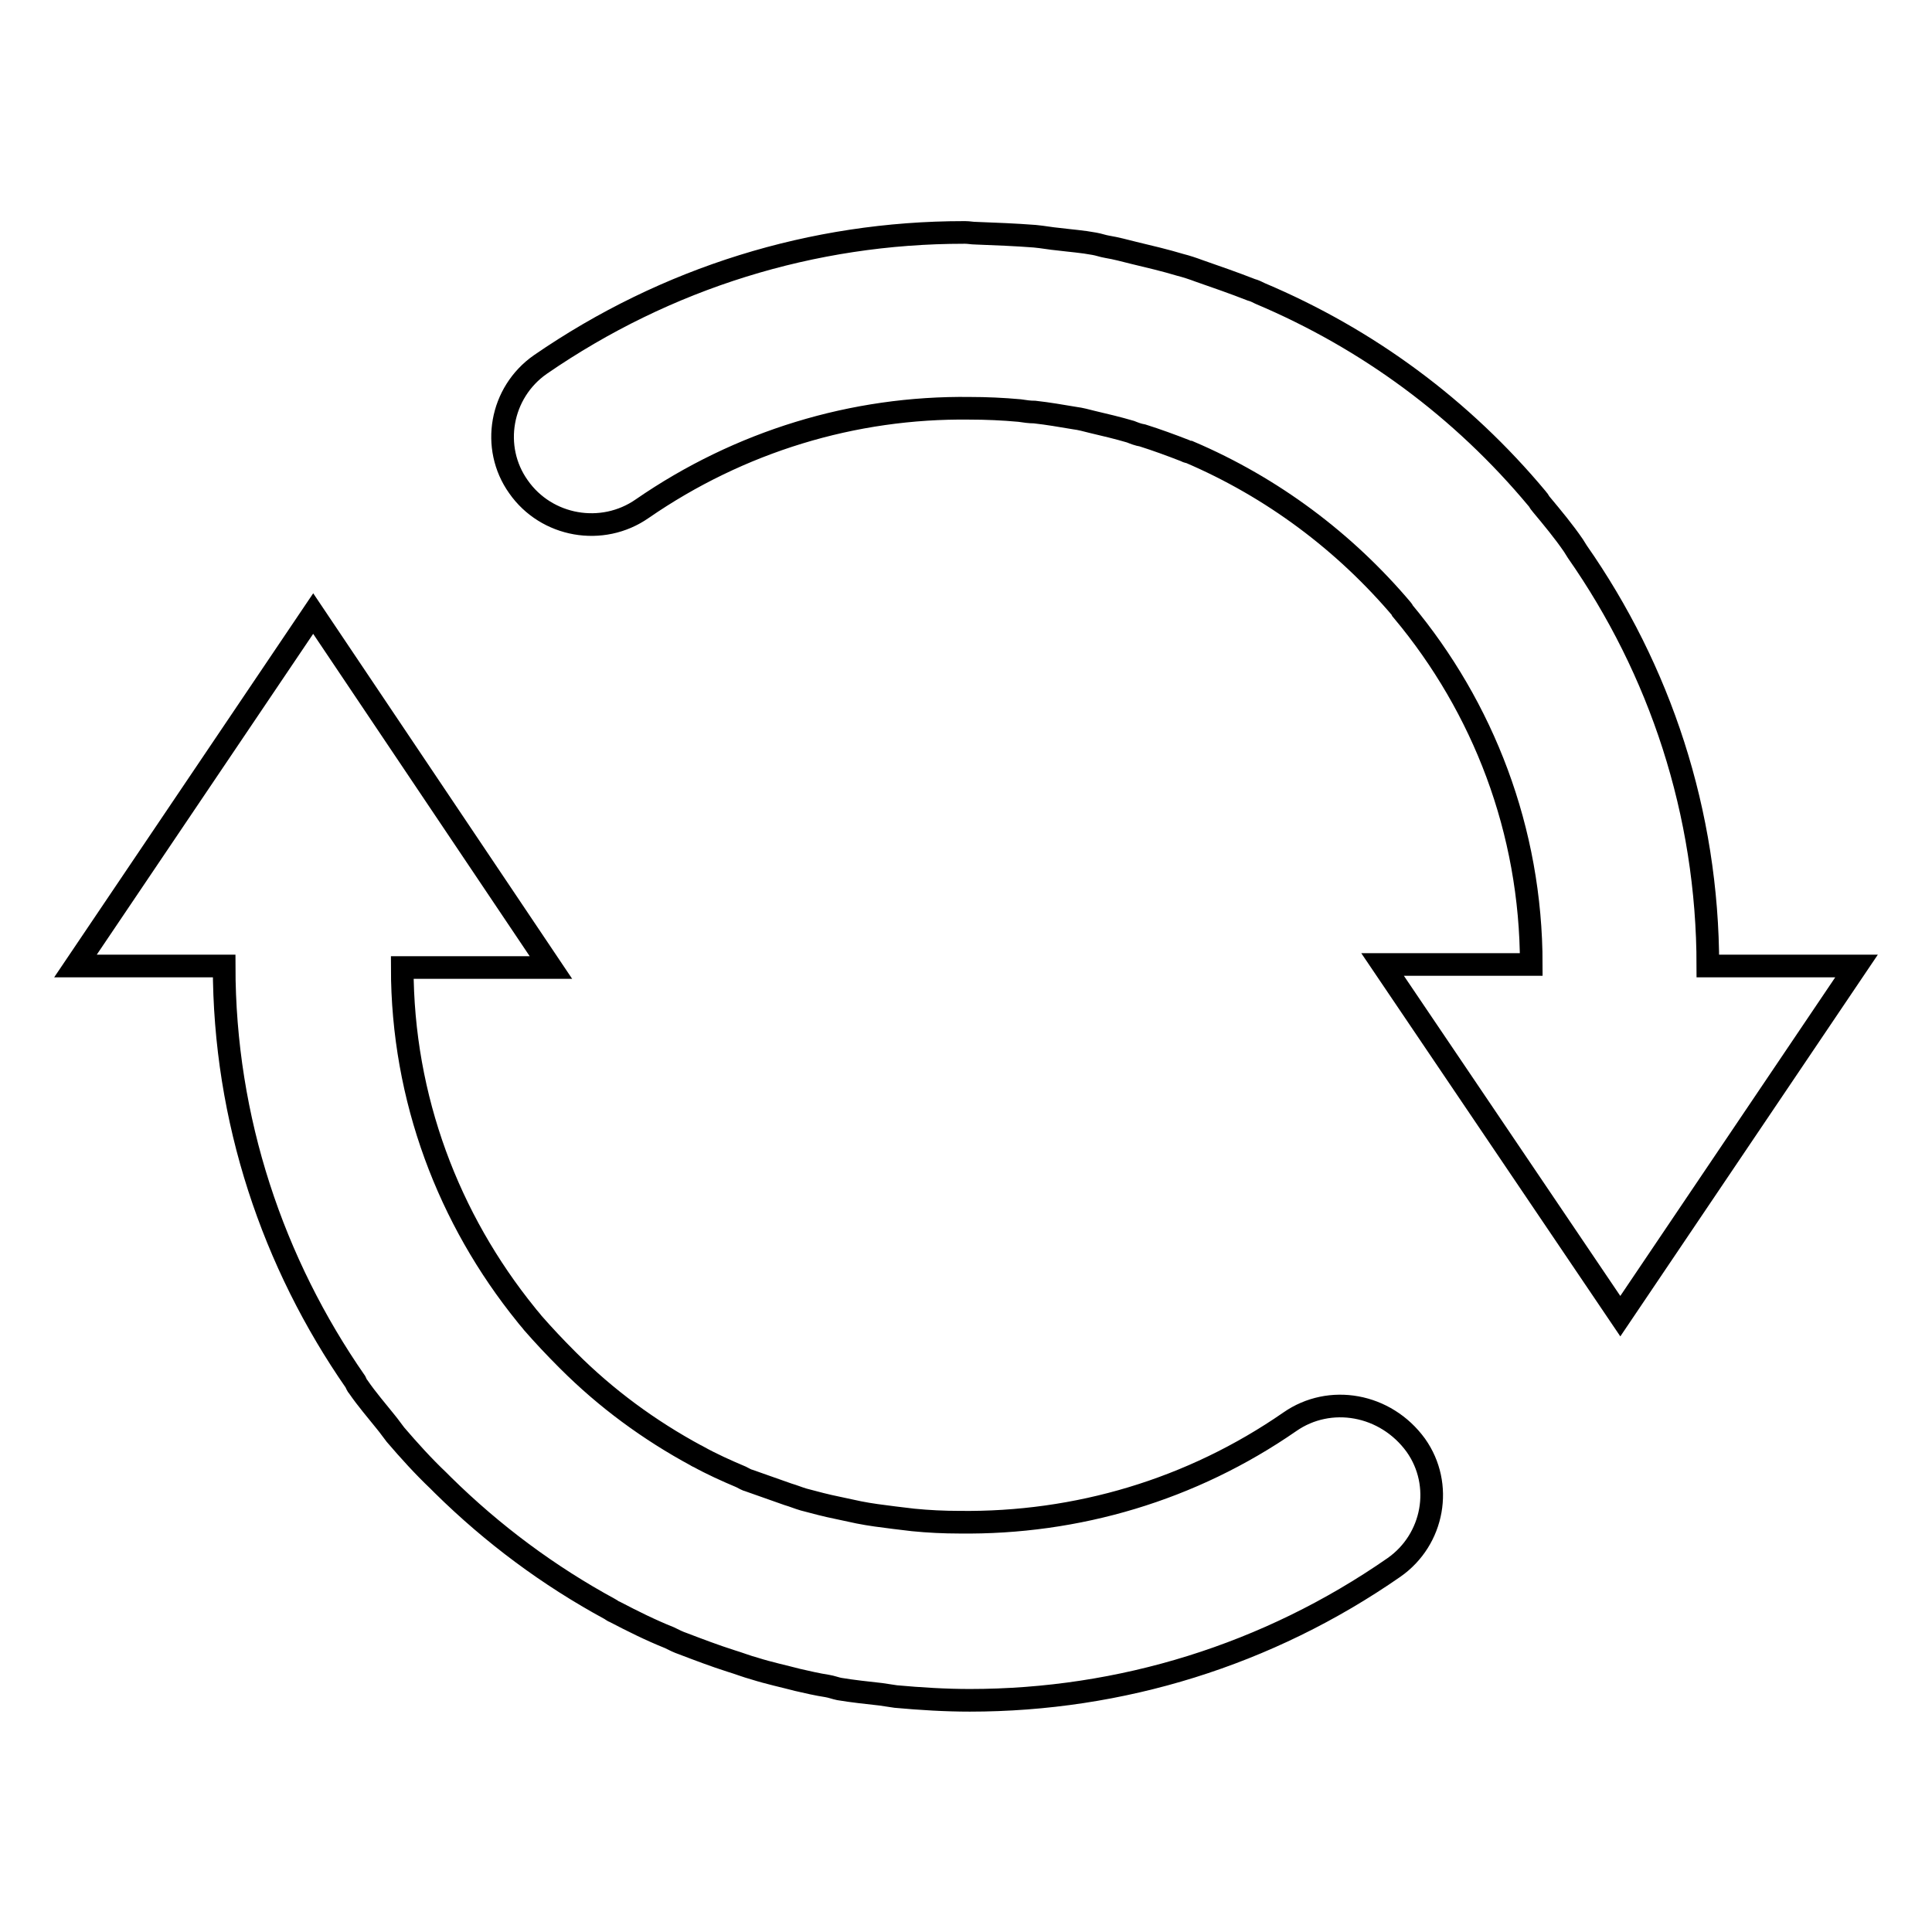 <?xml version="1.0" encoding="utf-8"?>
<!-- Svg Vector Icons : http://www.onlinewebfonts.com/icon -->
<!DOCTYPE svg PUBLIC "-//W3C//DTD SVG 1.1//EN" "http://www.w3.org/Graphics/SVG/1.1/DTD/svg11.dtd">
<svg version="1.1" xmlns="http://www.w3.org/2000/svg" xmlns:xlink="http://www.w3.org/1999/xlink" x="0px" y="0px" viewBox="0 0 256 256" enable-background="new 0 0 256 256" xml:space="preserve">
<g><g><path stroke-width="3" fill-opacity="0" stroke="#000000"  d="M170.9,188.4c-13,9-28.2,13.5-43.8,13.3c-2,0-4.1-0.1-6.1-0.3c-0.8-0.1-1.7-0.2-2.5-0.3c-1.6-0.2-3.2-0.4-4.7-0.7c-0.9-0.2-1.9-0.4-2.8-0.6c-1.5-0.3-3-0.7-4.5-1.1c-0.7-0.2-1.4-0.5-2.1-0.7c-1.7-0.6-3.4-1.2-5.1-1.8c-0.4-0.1-0.7-0.3-1.1-0.5c-1.9-0.8-3.9-1.7-5.7-2.7c-0.1,0-0.2-0.1-0.2-0.1c-6.3-3.4-12-7.6-17-12.6c-0.1-0.1-0.2-0.2-0.2-0.2c-1.6-1.6-3.1-3.2-4.5-4.8c-0.3-0.4-0.6-0.7-0.9-1.1c-10.2-12.6-16.4-28.6-16.4-46H73L41.5,81.3L10,128h19.7c0,20.4,6.5,39.4,17.4,55.1c0.1,0.2,0.2,0.5,0.4,0.7c1.1,1.6,2.4,3.1,3.6,4.6c0.5,0.6,0.9,1.2,1.3,1.7c1.8,2.1,3.7,4.2,5.7,6.1c0.2,0.2,0.4,0.4,0.6,0.6c6.6,6.5,14,12,22.1,16.4c0.2,0.1,0.4,0.3,0.7,0.4c2.3,1.2,4.7,2.4,7.2,3.4c0.6,0.3,1.2,0.6,1.8,0.8c2.1,0.8,4.2,1.6,6.4,2.3c1,0.3,2,0.7,3.1,1c1.9,0.6,3.8,1,5.7,1.5c1.3,0.3,2.6,0.6,3.9,0.8c0.6,0.1,1.1,0.3,1.6,0.4c1.8,0.3,3.7,0.5,5.5,0.7c0.7,0.1,1.3,0.2,2,0.3c3.3,0.3,6.6,0.5,9.8,0.5c20,0,39.5-6,56.2-17.6c5.3-3.7,6.6-11,2.9-16.2C183.6,186,176.2,184.7,170.9,188.4z M226.3,128c0-20.4-6.4-39.3-17.3-54.9c-0.2-0.3-0.3-0.5-0.5-0.8c-1.3-1.9-2.8-3.7-4.3-5.5c-0.2-0.2-0.3-0.5-0.5-0.7c-10-12-22.5-21.2-36.7-27.2c-0.4-0.2-0.8-0.4-1.2-0.5c-2.3-0.9-4.6-1.7-6.9-2.5c-0.8-0.3-1.7-0.6-2.5-0.8c-2-0.6-4.1-1.1-6.2-1.6c-1.2-0.3-2.3-0.6-3.5-0.8c-0.6-0.1-1.1-0.3-1.7-0.4c-1.6-0.3-3.1-0.4-4.7-0.6c-1.1-0.1-2.1-0.3-3.2-0.4c-2.6-0.2-5.2-0.3-7.8-0.4c-0.5,0-0.9-0.1-1.4-0.1c-0.1,0-0.2,0-0.2,0c-20,0-39.4,6-56.1,17.5c-5.3,3.7-6.6,11-2.9,16.2c3.7,5.3,11.1,6.6,16.4,2.9c12.9-8.9,28-13.5,43.4-13.3c2.2,0,4.4,0.1,6.6,0.3c0.7,0.1,1.3,0.2,2,0.2c1.8,0.2,3.5,0.5,5.3,0.8c0.8,0.1,1.5,0.3,2.3,0.5c1.7,0.4,3.4,0.8,5.1,1.3c0.5,0.2,1,0.4,1.6,0.5c1.9,0.6,3.8,1.3,5.6,2c0.2,0.1,0.4,0.2,0.6,0.2c11,4.7,20.6,11.9,28.2,20.9c0,0,0.1,0.1,0.1,0.2c10.6,12.7,17,29,17,46.8h-19.7l31.5,46.6L246,128H226.3z"/></g></g>
</svg>